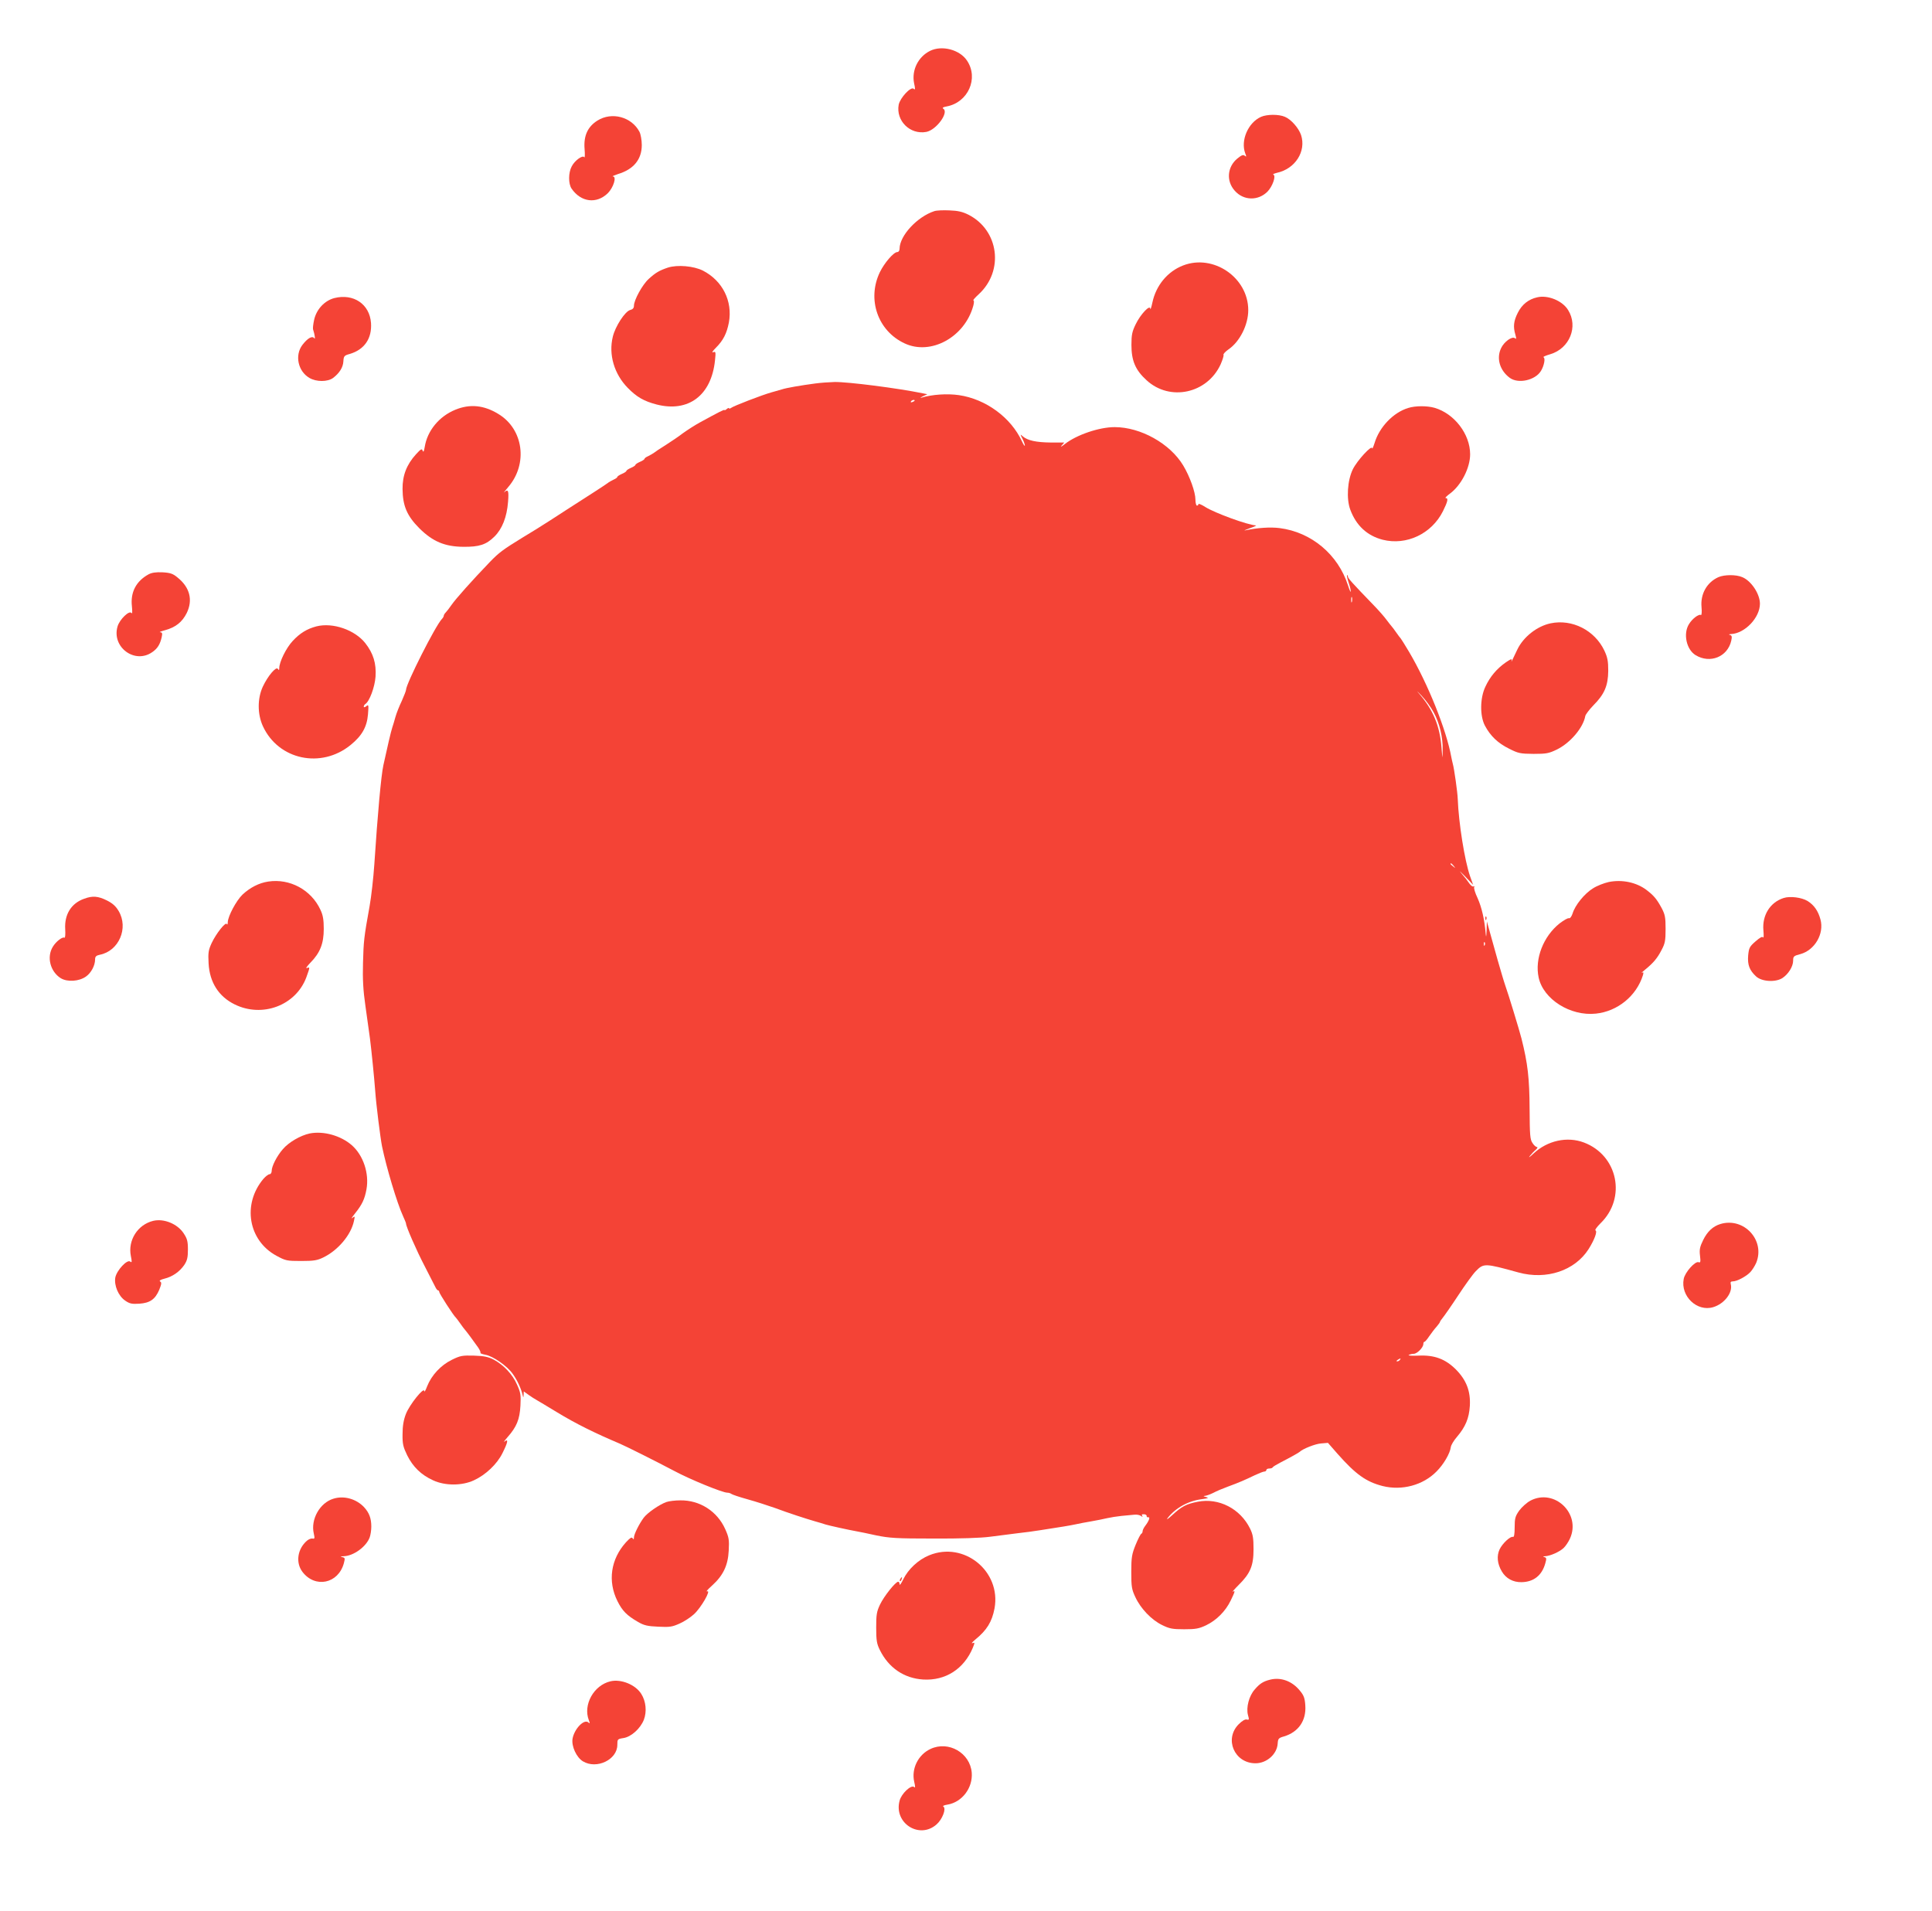 <?xml version="1.0" standalone="no"?>
<!DOCTYPE svg PUBLIC "-//W3C//DTD SVG 20010904//EN"
 "http://www.w3.org/TR/2001/REC-SVG-20010904/DTD/svg10.dtd">
<svg version="1.0" xmlns="http://www.w3.org/2000/svg"
 width="1280pt" height="1266pt" viewBox="0 0 1280 1266"
 preserveAspectRatio="xMidYMid meet">
<g transform="translate(0,1266) scale(0.1,-0.1)"
fill="#f44336" stroke="none">
<path d="M6162 12323 c-79 -39 -123 -128 -106 -214 9 -40 8 -47 -3 -37 -19 16
-90 -61 -99 -106 -19 -106 75 -200 183 -180 67 13 152 130 112 154 -8 6 0 11
24 15 141 27 212 186 134 303 -48 73 -166 104 -245 65z"/>
<path d="M8355 11886 c-86 -38 -137 -157 -105 -242 9 -22 8 -25 -3 -16 -10 9
-22 4 -50 -19 -66 -55 -74 -148 -17 -212 58 -67 156 -69 218 -6 33 34 58 105
38 112 -6 2 5 7 24 12 121 26 195 142 160 250 -16 47 -66 104 -107 121 -41 18
-119 17 -158 0z"/>
<path d="M3958 11861 c-65 -41 -92 -101 -85 -188 3 -36 2 -61 -2 -55 -10 17
-63 -21 -83 -60 -23 -42 -23 -116 -1 -148 62 -90 165 -103 240 -30 37 37 60
110 34 111 -9 0 7 7 34 16 103 31 157 97 157 192 0 32 -7 71 -15 87 -52 100
-184 135 -279 75z"/>
<path d="M6190 11261 c-113 -37 -229 -162 -230 -248 0 -13 -6 -23 -15 -23 -24
0 -86 -72 -116 -134 -86 -180 -13 -389 164 -471 174 -82 398 41 455 248 6 21
6 37 1 37 -5 0 12 19 36 41 168 155 133 423 -68 526 -40 20 -70 27 -127 29
-41 2 -86 0 -100 -5z"/>
<path d="M7838 10901 c-103 -40 -179 -132 -203 -245 -7 -34 -14 -52 -14 -42
-1 31 -65 -36 -97 -103 -23 -47 -28 -69 -28 -136 0 -105 26 -167 101 -235 154
-141 401 -88 490 106 13 30 22 58 19 63 -3 5 12 21 33 36 75 51 131 163 131
260 0 216 -231 374 -432 296z"/>
<path d="M4425 10887 c-56 -19 -81 -33 -127 -75 -42 -38 -98 -140 -98 -178 0
-15 -8 -24 -25 -28 -34 -9 -99 -109 -115 -177 -29 -118 9 -247 99 -339 60 -61
107 -88 191 -110 211 -54 363 60 387 292 6 57 5 61 -13 54 -10 -4 -2 9 20 31
48 48 71 94 85 166 26 142 -42 277 -172 344 -62 31 -169 40 -232 20z"/>
<path d="M2215 10685 c-65 -17 -119 -75 -134 -145 -6 -27 -9 -55 -7 -62 12
-36 16 -72 8 -59 -13 18 -44 1 -79 -45 -51 -68 -29 -174 47 -218 45 -27 121
-27 157 0 42 32 66 70 68 110 2 35 6 39 43 49 97 29 147 103 140 205 -9 125
-116 197 -243 165z"/>
<path d="M10184 10690 c-58 -13 -101 -48 -128 -102 -28 -55 -32 -93 -16 -146
7 -26 6 -31 -3 -23 -19 15 -72 -23 -92 -66 -32 -67 -9 -147 57 -196 56 -42
169 -17 207 45 21 34 31 86 17 91 -6 2 14 11 45 20 128 38 187 183 118 293
-38 62 -135 101 -205 84z"/>
<path d="M5400 10119 c-91 -12 -191 -29 -220 -39 -14 -4 -45 -13 -70 -20 -58
-16 -251 -90 -267 -103 -7 -5 -13 -6 -13 -2 0 4 -7 2 -15 -5 -8 -7 -15 -10
-15 -7 0 6 -37 -13 -165 -83 -33 -18 -82 -50 -110 -70 -27 -21 -79 -56 -115
-79 -36 -22 -70 -45 -77 -51 -7 -5 -24 -15 -38 -22 -14 -6 -25 -14 -25 -18 0
-4 -13 -13 -30 -20 -16 -7 -30 -16 -30 -20 0 -4 -13 -13 -30 -20 -16 -7 -30
-16 -30 -20 0 -4 -13 -13 -30 -20 -16 -7 -30 -16 -30 -20 0 -4 -11 -12 -25
-18 -14 -7 -31 -16 -38 -22 -9 -8 -132 -87 -277 -180 -8 -5 -55 -36 -105 -68
-49 -32 -133 -84 -185 -115 -127 -78 -154 -98 -214 -160 -118 -123 -224 -241
-256 -287 -13 -19 -30 -41 -37 -48 -7 -7 -13 -17 -13 -22 0 -5 -6 -15 -13 -22
-42 -44 -237 -429 -237 -469 0 -6 -13 -39 -28 -73 -16 -33 -35 -81 -42 -106
-7 -25 -16 -56 -21 -70 -8 -23 -35 -139 -59 -250 -15 -69 -38 -321 -60 -657
-6 -89 -20 -213 -31 -275 -38 -210 -40 -233 -44 -378 -3 -107 1 -182 16 -285
11 -77 24 -174 30 -215 10 -79 28 -256 35 -350 6 -87 34 -310 45 -365 30 -145
100 -377 139 -462 11 -24 20 -46 20 -50 0 -19 69 -178 124 -283 32 -63 64
-125 70 -137 6 -13 14 -23 19 -23 4 0 7 -5 7 -10 0 -10 96 -159 110 -170 3 -3
17 -21 30 -40 13 -19 27 -37 30 -40 7 -7 60 -78 87 -117 12 -17 19 -34 16 -37
-3 -2 11 -8 32 -12 51 -9 145 -74 182 -127 30 -41 56 -98 66 -142 4 -17 5 -17
6 3 l1 23 32 -23 c18 -13 42 -28 53 -34 11 -6 72 -43 135 -81 125 -76 248
-137 418 -209 48 -21 230 -112 359 -180 104 -56 320 -144 351 -144 10 0 22 -4
27 -8 6 -5 54 -21 108 -36 54 -15 135 -41 180 -57 94 -35 202 -70 267 -89 25
-7 56 -16 70 -21 23 -7 148 -35 210 -46 14 -2 70 -14 125 -26 88 -18 134 -21
380 -21 175 -1 316 4 375 12 52 7 133 17 180 23 47 5 114 14 150 20 144 22
197 31 235 39 22 5 69 14 105 20 36 6 83 16 105 21 22 5 65 12 95 15 30 3 69
7 85 8 17 2 36 -2 44 -8 11 -8 13 -8 8 1 -5 8 -1 11 12 10 11 0 19 -6 18 -12
-1 -5 3 -9 10 -8 15 3 6 -23 -19 -56 -10 -13 -18 -29 -18 -37 0 -7 -4 -14 -8
-16 -5 -1 -22 -34 -38 -73 -25 -62 -29 -82 -29 -180 0 -99 3 -116 27 -167 35
-76 107 -151 177 -185 49 -24 68 -28 146 -28 77 0 98 4 145 26 69 33 129 93
163 163 30 62 32 70 15 60 -7 -4 10 16 38 44 78 77 99 128 99 237 0 74 -4 98
-23 137 -65 132 -207 205 -346 178 -77 -15 -107 -31 -170 -89 -27 -25 -41 -34
-30 -19 52 67 137 114 227 125 43 6 48 8 27 14 -18 5 -20 7 -6 8 10 1 35 10
55 20 20 11 63 29 96 41 74 27 115 45 179 76 28 13 56 24 63 24 7 0 13 5 13
10 0 6 9 10 19 10 11 0 21 3 23 8 2 4 23 17 48 30 72 37 125 67 130 72 20 20
103 53 141 56 l47 4 63 -72 c121 -137 190 -186 299 -214 128 -32 268 5 358 97
46 46 89 119 94 161 2 14 20 44 41 68 56 66 80 123 85 204 6 98 -23 172 -92
242 -70 70 -143 97 -248 92 -42 -2 -71 0 -65 4 7 4 21 8 33 8 23 0 64 42 64
65 0 8 3 15 8 15 4 0 18 17 32 38 14 20 35 48 48 62 12 14 22 28 22 31 0 3 8
15 18 27 10 12 57 79 103 149 46 70 98 142 116 160 53 54 59 54 283 -8 186
-51 374 12 465 155 39 62 60 119 45 124 -5 2 10 23 34 47 173 168 115 450
-110 535 -111 42 -242 13 -334 -73 -24 -23 -36 -31 -25 -17 11 14 29 33 40 42
11 10 14 18 8 18 -7 0 -21 12 -30 27 -16 23 -18 53 -19 223 -1 207 -12 303
-54 470 -12 48 -87 295 -107 350 -9 25 -31 101 -51 170 -19 69 -43 154 -53
190 l-18 65 -2 -60 c-2 -45 -3 -50 -6 -20 -8 93 -26 172 -53 233 -17 35 -27
69 -23 75 3 5 1 7 -4 4 -6 -4 -18 5 -28 19 -9 14 -32 44 -52 67 -19 23 -10 15
21 -17 l56 -59 -21 59 c-35 102 -75 350 -81 509 -1 42 -24 205 -33 235 -2 8
-7 29 -10 45 -32 178 -154 483 -279 695 -28 47 -53 87 -56 90 -3 3 -17 21 -30
40 -13 19 -27 37 -30 40 -3 3 -18 22 -33 42 -15 21 -53 64 -85 97 -147 152
-172 180 -172 192 0 7 -2 10 -5 7 -3 -3 2 -24 10 -48 8 -23 15 -50 14 -59 0
-9 -8 9 -18 40 -66 205 -242 353 -453 380 -61 8 -149 2 -228 -15 -14 -3 0 3
30 14 30 10 48 19 40 19 -52 2 -272 82 -335 122 -25 16 -45 24 -45 19 0 -6 -4
-10 -10 -10 -5 0 -10 18 -10 40 0 49 -37 153 -81 226 -87 145 -282 254 -454
254 -103 0 -252 -51 -330 -112 -22 -18 -32 -22 -22 -11 l18 21 -90 0 c-95 1
-153 13 -185 41 -18 16 -18 15 -2 -16 9 -18 16 -38 16 -45 0 -7 -9 5 -19 27
-73 159 -240 281 -418 307 -77 11 -175 5 -249 -17 -10 -3 -6 1 10 9 l30 14
-30 6 c-171 35 -495 76 -584 75 -36 -1 -94 -5 -130 -10z m660 -113 c0 -2 -7
-7 -16 -10 -8 -3 -12 -2 -9 4 6 10 25 14 25 6z m2897 -1333 c-3 -10 -5 -4 -5
12 0 17 2 24 5 18 2 -7 2 -21 0 -30z m541 -732 c40 -73 62 -167 60 -251 -1
-65 -1 -65 -8 20 -11 141 -56 248 -147 353 -21 25 -15 20 13 -10 28 -29 65
-80 82 -112z m133 -1018 c13 -16 12 -17 -3 -4 -10 7 -18 15 -18 17 0 8 8 3 21
-13z m206 -525 c-3 -8 -6 -5 -6 6 -1 11 2 17 5 13 3 -3 4 -12 1 -19z m-562
-2748 c-3 -5 -12 -10 -18 -10 -7 0 -6 4 3 10 19 12 23 12 15 0z"/>
<path d="M3016 9945 c-107 -44 -185 -139 -202 -246 -5 -30 -9 -38 -14 -25 -5
15 -11 12 -44 -24 -62 -68 -90 -141 -89 -230 1 -111 29 -178 112 -261 88 -87
168 -121 291 -122 105 -1 151 14 205 67 52 51 83 129 91 231 6 75 1 87 -26 63
-7 -7 5 9 28 36 131 153 100 383 -66 483 -96 59 -189 68 -286 28z"/>
<path d="M9330 9957 c-99 -30 -191 -126 -223 -232 -9 -28 -16 -43 -16 -35 -2
25 -100 -82 -128 -139 -36 -73 -44 -196 -17 -268 39 -105 111 -172 214 -199
158 -40 325 39 400 189 32 65 37 87 18 87 -7 0 7 14 29 30 74 55 133 170 133
260 0 134 -105 270 -236 308 -50 14 -126 14 -174 -1z"/>
<path d="M985 8855 c-83 -45 -122 -119 -111 -213 3 -33 3 -51 -3 -44 -13 21
-78 -41 -92 -88 -41 -138 115 -253 231 -170 34 24 50 50 61 97 6 27 4 33 -10
34 -9 0 5 6 31 13 71 19 115 54 145 114 42 86 21 170 -60 235 -31 26 -48 32
-100 35 -43 2 -71 -2 -92 -13z"/>
<path d="M11385 8836 c-76 -34 -120 -111 -112 -198 3 -32 1 -56 -4 -53 -13 9
-57 -24 -79 -60 -40 -64 -17 -169 44 -206 96 -58 212 -11 236 96 6 27 4 35 -9
38 -10 3 -6 5 9 6 91 5 190 109 190 201 0 65 -58 152 -117 176 -41 18 -119 17
-158 0z"/>
<path d="M10273 8530 c-90 -19 -180 -90 -220 -173 -11 -23 -25 -53 -32 -67 -6
-14 -9 -17 -6 -7 4 14 -4 12 -39 -12 -59 -41 -104 -94 -135 -161 -36 -75 -37
-194 -3 -258 36 -68 86 -116 159 -152 63 -32 75 -34 163 -35 85 0 101 3 155
29 89 44 174 144 188 222 2 10 26 42 53 70 74 74 98 131 99 229 0 66 -5 90
-26 135 -64 134 -213 210 -356 180z"/>
<path d="M2097 8510 c-62 -16 -110 -45 -158 -97 -43 -46 -89 -139 -89 -181 0
-13 -2 -14 -9 -4 -11 19 -67 -47 -100 -118 -36 -78 -36 -182 1 -262 103 -223
386 -283 581 -124 75 61 108 119 115 203 5 62 4 67 -11 54 -10 -8 -17 -9 -17
-3 0 6 5 14 10 17 28 17 63 113 68 181 6 89 -15 155 -68 223 -70 88 -215 138
-323 111z"/>
<path d="M1777 6819 c-61 -9 -121 -40 -171 -87 -41 -40 -95 -141 -97 -182 0
-14 -3 -19 -6 -13 -7 19 -71 -62 -101 -126 -21 -46 -24 -63 -20 -135 7 -125
67 -219 173 -271 183 -90 404 -7 474 178 25 70 26 71 4 63 -10 -4 1 12 24 36
64 65 88 127 88 223 0 61 -5 91 -22 127 -61 132 -203 209 -346 187z"/>
<path d="M10658 6816 c-31 -7 -78 -25 -104 -42 -56 -34 -119 -112 -135 -166
-7 -21 -17 -34 -24 -32 -7 3 -34 -13 -62 -34 -108 -86 -166 -235 -139 -359 31
-144 210 -257 379 -239 144 15 269 117 312 255 5 18 4 22 -6 16 -8 -4 2 6 21
21 55 45 80 75 108 129 23 43 27 62 27 140 0 79 -4 96 -27 140 -33 60 -51 81
-99 118 -67 51 -162 71 -251 53z"/>
<path d="M557 6705 c-85 -30 -131 -104 -125 -201 2 -34 0 -60 -5 -57 -13 8
-56 -25 -77 -60 -42 -68 -17 -164 52 -208 44 -27 122 -22 168 11 34 24 60 73
60 113 0 19 7 26 31 31 127 25 192 177 125 290 -19 32 -40 51 -78 70 -58 29
-95 32 -151 11z"/>
<path d="M11817 6710 c-89 -28 -143 -114 -134 -214 3 -33 2 -54 -2 -47 -5 8
-20 0 -51 -27 -39 -34 -43 -43 -48 -93 -5 -62 9 -98 52 -138 37 -35 127 -41
174 -12 40 26 72 77 72 116 0 28 4 32 47 43 96 26 160 135 134 230 -15 56 -42
95 -85 122 -39 24 -117 34 -159 20z"/>
<path d="M9841 6574 c0 -11 3 -14 6 -6 3 7 2 16 -1 19 -3 4 -6 -2 -5 -13z"/>
<path d="M2052 5150 c-61 -13 -139 -58 -178 -104 -40 -46 -74 -113 -74 -144 0
-12 -6 -22 -14 -22 -8 0 -26 -14 -41 -31 -141 -168 -100 -408 86 -509 61 -33
69 -35 164 -35 85 0 107 4 148 24 98 48 183 150 202 241 7 33 7 34 -11 20 -10
-8 -2 5 18 30 48 60 64 95 76 160 19 105 -21 225 -97 292 -73 64 -188 96 -279
78z"/>
<path d="M1015 4571 c-103 -25 -169 -129 -148 -233 8 -39 7 -46 -4 -37 -20 17
-89 -57 -99 -105 -9 -53 20 -123 66 -154 29 -20 44 -23 93 -20 71 5 105 29
132 92 15 38 17 49 6 55 -8 5 1 12 29 19 53 13 100 46 131 91 19 29 24 49 24
102 0 55 -5 72 -28 107 -41 63 -131 100 -202 83z"/>
<path d="M11398 4550 c-49 -15 -86 -49 -114 -106 -22 -45 -26 -63 -21 -104 5
-40 3 -48 -9 -43 -23 9 -91 -67 -99 -111 -22 -114 88 -219 195 -187 74 22 131
96 117 152 -4 14 0 19 14 19 27 0 89 33 116 62 12 13 29 40 38 60 62 150 -81
305 -237 258z"/>
<path d="M2993 3650 c-73 -36 -134 -102 -163 -175 -10 -27 -19 -42 -19 -32 -1
31 -98 -90 -122 -152 -15 -39 -22 -79 -22 -133 -1 -66 4 -85 31 -141 38 -76
92 -129 171 -165 79 -37 192 -37 271 0 78 36 153 107 189 180 36 72 41 98 14
77 -10 -8 -1 5 19 28 61 69 81 118 86 209 4 72 1 88 -23 141 -30 68 -89 130
-155 165 -35 18 -64 24 -130 26 -78 2 -90 0 -147 -28z"/>
<path d="M2209 2730 c-90 -27 -152 -137 -130 -231 7 -31 6 -36 -8 -33 -9 2
-25 -4 -37 -14 -63 -54 -77 -145 -30 -207 84 -110 237 -78 274 57 9 34 8 37
-11 41 -15 3 -11 5 11 6 65 2 148 63 171 124 6 16 11 48 11 72 0 55 -14 92
-48 129 -52 55 -133 78 -203 56z"/>
<path d="M10139 2717 c-24 -13 -57 -43 -74 -66 -26 -37 -30 -51 -30 -111 0
-45 -4 -66 -11 -63 -17 6 -70 -43 -89 -83 -20 -43 -15 -96 15 -146 27 -46 74
-72 130 -71 81 1 136 45 158 125 9 31 8 38 -6 41 -12 3 -10 5 6 6 33 2 93 28
121 54 13 12 32 40 42 62 76 165 -102 336 -262 252z"/>
<path d="M4415 2708 c-46 -16 -128 -73 -151 -105 -30 -41 -64 -109 -64 -130 0
-13 -2 -15 -9 -5 -6 10 -17 2 -44 -27 -101 -112 -122 -258 -56 -390 32 -64 62
-95 137 -138 38 -22 61 -28 133 -31 77 -4 93 -1 142 21 30 13 72 41 94 61 47
42 117 164 88 152 -10 -3 5 14 32 38 74 67 106 133 111 232 4 72 1 88 -23 142
-53 119 -169 193 -298 191 -34 0 -75 -5 -92 -11z"/>
<path d="M6156 2355 c-72 -29 -140 -93 -172 -160 -13 -27 -24 -42 -24 -32 0 9
-4 17 -9 17 -18 0 -94 -96 -120 -150 -23 -48 -26 -68 -26 -155 0 -84 4 -107
24 -147 58 -118 160 -188 287 -196 147 -9 270 69 329 210 14 35 14 37 -2 31
-10 -3 -1 7 19 24 76 62 110 117 127 206 45 246 -202 447 -433 352z"/>
<path d="M5965 2199 c-4 -6 -5 -12 -2 -15 2 -3 7 2 10 11 7 17 1 20 -8 4z"/>
<path d="M8415 1531 c-45 -11 -69 -26 -102 -65 -38 -42 -58 -120 -45 -169 9
-31 8 -34 -8 -30 -11 3 -31 -9 -53 -31 -98 -98 -29 -259 111 -259 75 0 143 61
147 131 2 32 6 37 42 47 96 29 148 105 141 205 -3 48 -10 67 -35 97 -51 64
-126 92 -198 74z"/>
<path d="M4044 1520 c-110 -26 -182 -155 -143 -257 8 -22 8 -25 -2 -16 -28 27
-95 -42 -106 -109 -7 -49 26 -122 69 -148 91 -55 228 11 228 109 0 37 1 39 40
45 52 8 113 63 136 122 20 53 14 121 -17 170 -38 62 -135 101 -205 84z"/>
<path d="M6165 1072 c-82 -38 -128 -131 -108 -218 8 -34 7 -42 -1 -34 -20 16
-84 -44 -96 -91 -40 -148 131 -258 245 -157 38 33 66 105 45 118 -7 4 6 10 27
13 97 16 169 111 161 212 -11 131 -154 213 -273 157z"/>
</g>
</svg>
